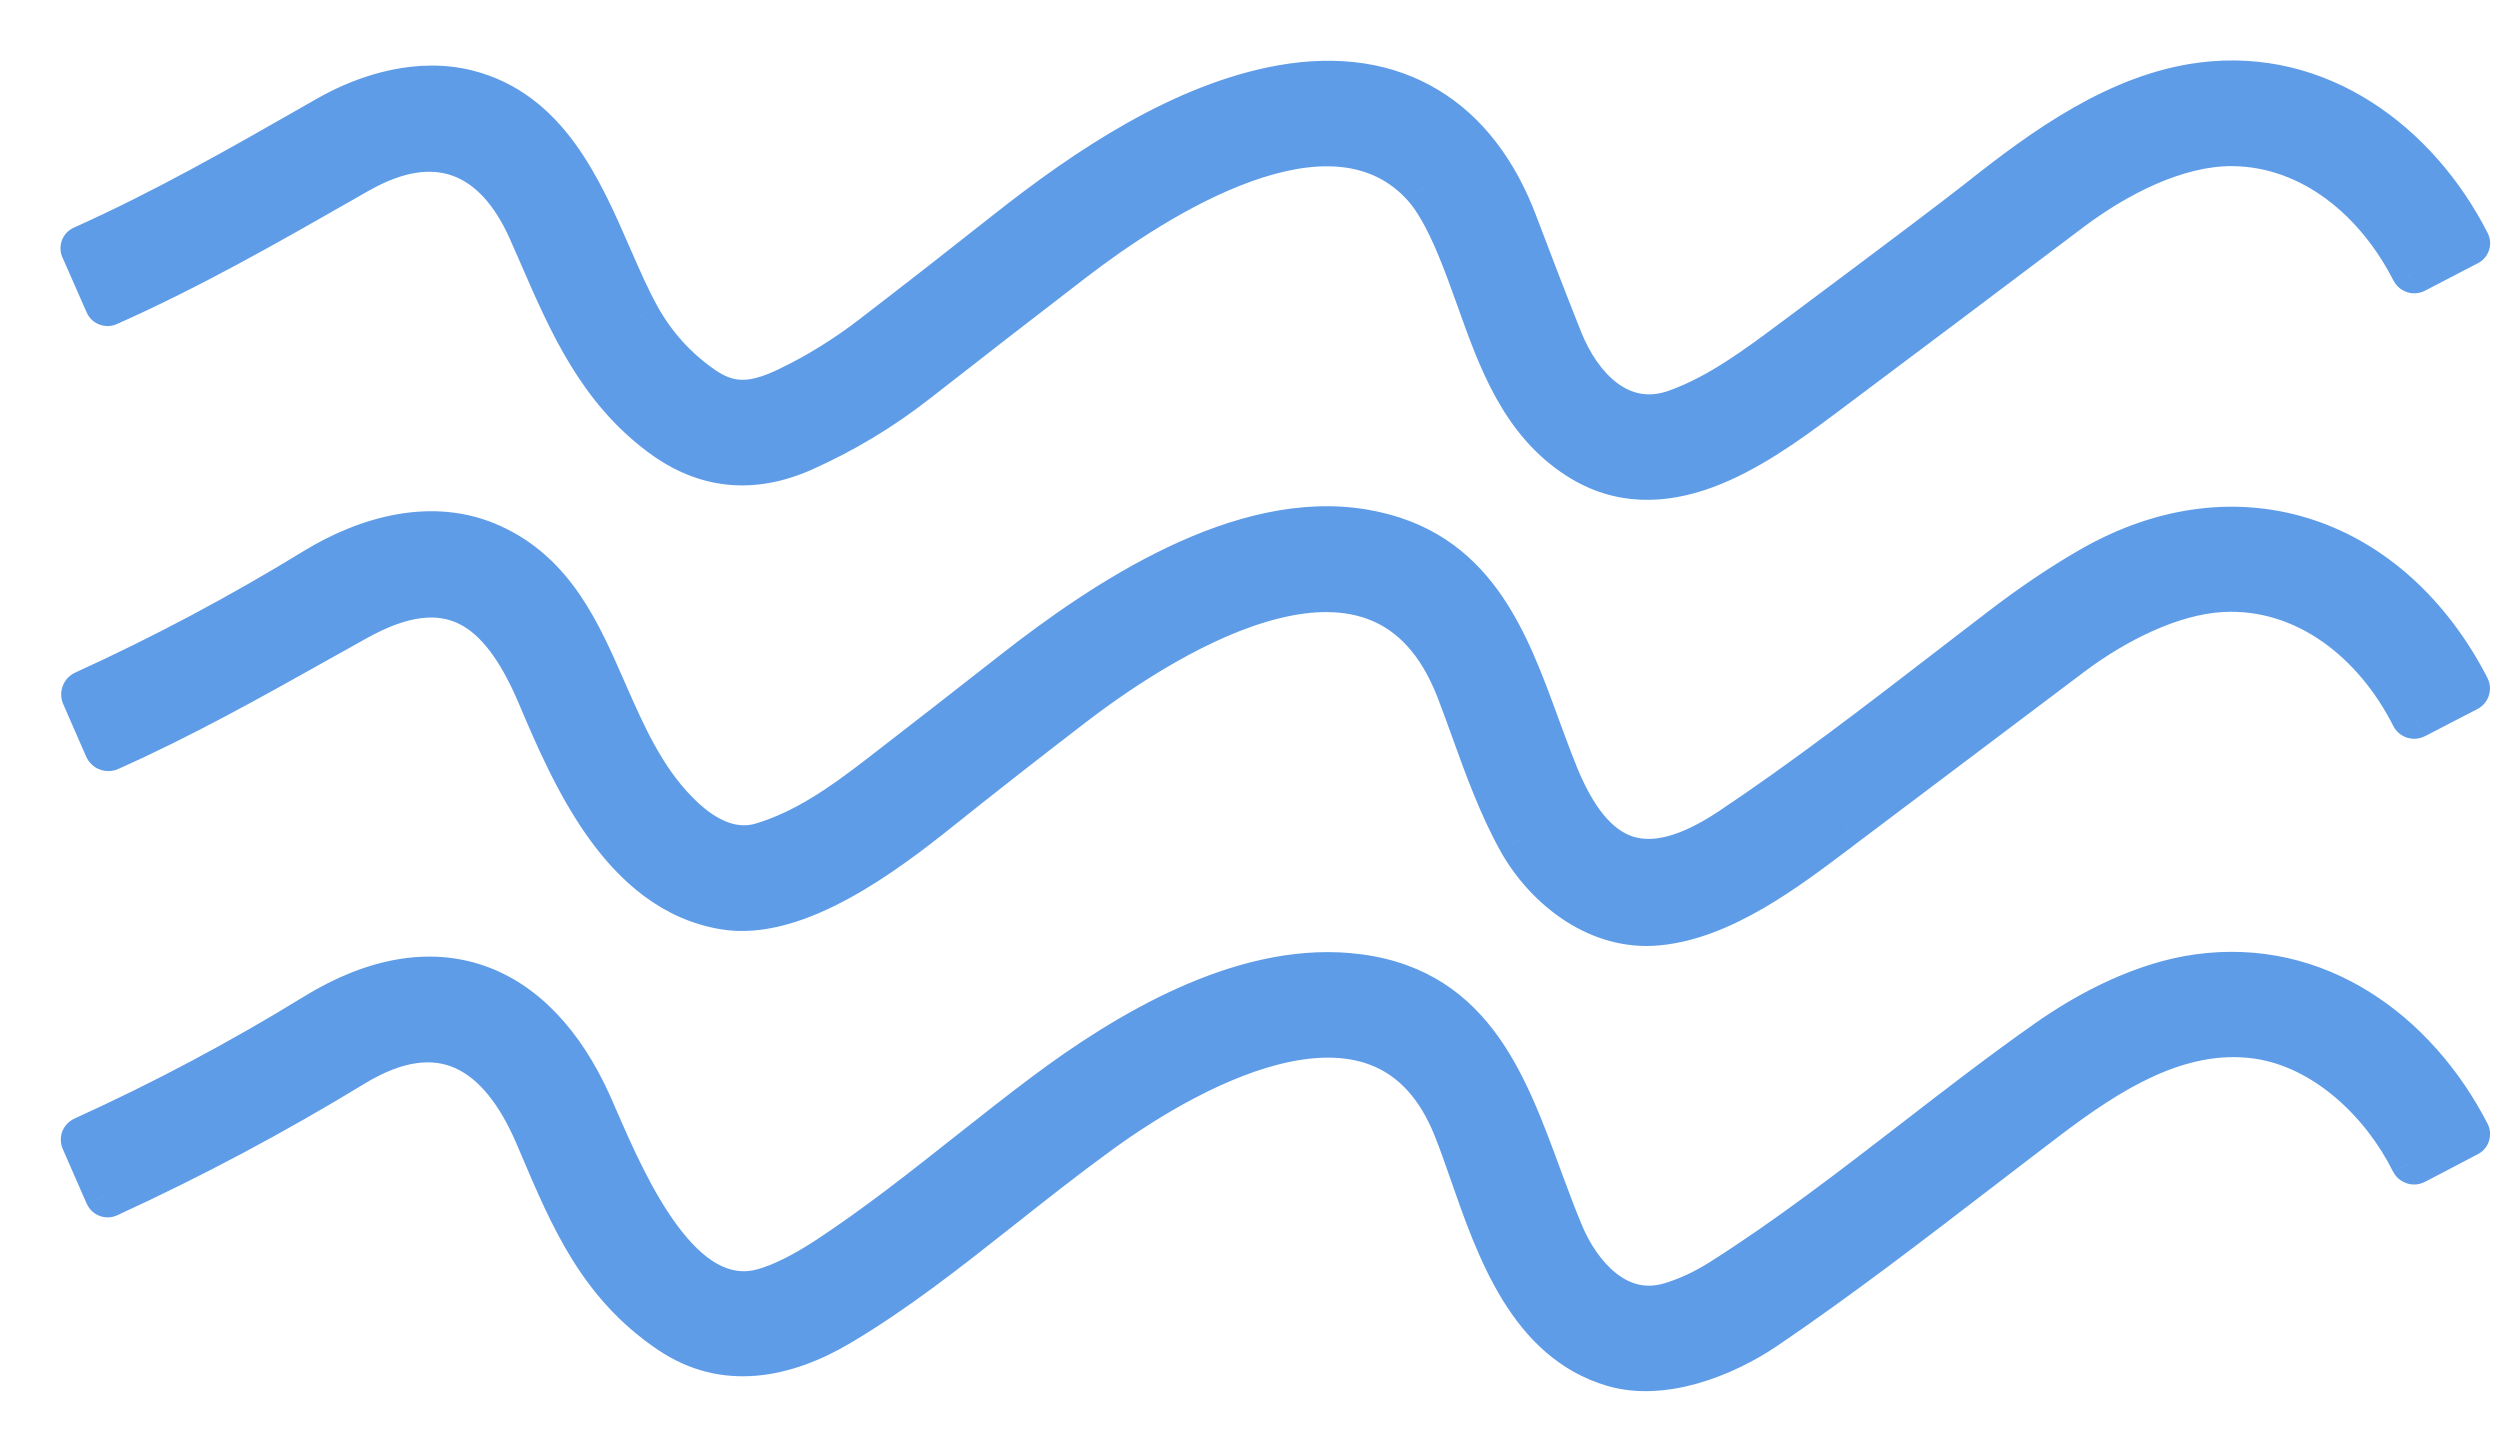 <svg width="31" height="18" viewBox="0 0 31 18" fill="none" xmlns="http://www.w3.org/2000/svg">
<path fill-rule="evenodd" clip-rule="evenodd" d="M6.55 2.86C6.125 1.906 5.398 1.608 4.455 2.144L4.258 2.257C3.301 2.803 2.356 3.342 1.346 3.79C1.343 3.792 1.338 3.793 1.334 3.793C1.33 3.793 1.326 3.793 1.322 3.791C1.318 3.79 1.314 3.787 1.311 3.785C1.308 3.782 1.306 3.778 1.304 3.774L1.003 3.09C1.001 3.087 1 3.083 1 3.079C1 3.075 1.001 3.071 1.002 3.067C1.003 3.064 1.005 3.06 1.008 3.058C1.011 3.055 1.014 3.052 1.018 3.051C2.032 2.596 2.98 2.054 3.943 1.504L3.943 1.504L4.053 1.441C4.578 1.142 5.216 0.969 5.801 1.117C6.796 1.371 7.215 2.331 7.586 3.182C7.702 3.449 7.814 3.704 7.937 3.925C8.135 4.279 8.401 4.571 8.735 4.799C9.08 5.036 9.379 4.987 9.76 4.806C10.124 4.632 10.481 4.411 10.832 4.141C11.383 3.716 11.932 3.288 12.478 2.856C13.471 2.071 14.663 1.275 15.894 1.057C17.313 0.805 18.326 1.46 18.819 2.772C18.999 3.254 19.185 3.734 19.376 4.213C19.606 4.79 20.101 5.327 20.787 5.077C21.313 4.886 21.781 4.537 22.228 4.203L22.324 4.131C23.509 3.249 24.246 2.693 24.535 2.464C25.353 1.815 26.266 1.16 27.294 1.025C28.755 0.834 29.993 1.757 30.625 3.005C30.628 3.011 30.629 3.018 30.626 3.025C30.624 3.032 30.62 3.037 30.613 3.04L29.956 3.383C29.951 3.385 29.946 3.387 29.941 3.387C29.936 3.387 29.93 3.387 29.925 3.385C29.92 3.384 29.916 3.381 29.912 3.378C29.907 3.374 29.904 3.37 29.902 3.365C29.467 2.514 28.678 1.821 27.688 1.81C26.991 1.803 26.244 2.195 25.686 2.616C24.654 3.394 23.622 4.17 22.588 4.944C21.74 5.578 20.607 6.366 19.557 5.688C18.854 5.234 18.581 4.472 18.308 3.71L18.308 3.71C18.229 3.488 18.15 3.267 18.06 3.052C17.92 2.719 17.782 2.476 17.647 2.324C16.508 1.048 14.324 2.468 13.321 3.239C12.668 3.74 12.017 4.245 11.368 4.752C10.936 5.09 10.469 5.37 9.968 5.594C9.33 5.878 8.737 5.817 8.189 5.409C7.41 4.831 7.054 4.014 6.686 3.169C6.641 3.067 6.596 2.964 6.55 2.86ZM8.404 10.058C8.687 10.346 9.051 10.571 9.445 10.451C9.962 10.293 10.397 9.997 10.9 9.609C11.453 9.182 12.005 8.753 12.555 8.321C13.702 7.422 15.393 6.303 16.918 6.566C18.288 6.802 18.691 7.903 19.096 9.008L19.096 9.009C19.166 9.2 19.235 9.391 19.311 9.577C19.768 10.718 20.415 10.96 21.459 10.263C22.386 9.643 23.275 8.958 24.161 8.276L24.161 8.276L24.161 8.276C24.375 8.111 24.588 7.946 24.802 7.783C25.189 7.487 25.559 7.238 25.912 7.034C27.767 5.967 29.67 6.671 30.621 8.519C30.624 8.524 30.625 8.529 30.625 8.534C30.626 8.538 30.625 8.543 30.624 8.548C30.622 8.553 30.62 8.557 30.616 8.561C30.613 8.565 30.609 8.568 30.605 8.57L29.954 8.906C29.949 8.909 29.944 8.91 29.939 8.911C29.933 8.911 29.928 8.91 29.923 8.909C29.918 8.907 29.913 8.905 29.91 8.901C29.905 8.898 29.902 8.894 29.9 8.889C29.445 7.989 28.595 7.282 27.551 7.34C26.913 7.375 26.218 7.738 25.698 8.129C24.756 8.837 23.814 9.546 22.873 10.256L22.794 10.315C22.143 10.807 21.366 11.394 20.56 11.473C19.83 11.545 19.17 11.05 18.823 10.429C18.585 10.004 18.408 9.512 18.244 9.057L18.244 9.057C18.179 8.878 18.116 8.704 18.053 8.542C17.14 6.22 14.547 7.813 13.322 8.751C12.765 9.177 12.212 9.61 11.663 10.049C10.996 10.581 9.887 11.428 8.978 11.276C7.707 11.065 7.089 9.629 6.661 8.62C6.205 7.546 5.583 7.05 4.427 7.694C4.279 7.777 4.131 7.86 3.983 7.943L3.983 7.943L3.983 7.943C3.121 8.426 2.265 8.906 1.364 9.307C1.358 9.31 1.351 9.311 1.344 9.311C1.338 9.311 1.331 9.31 1.325 9.308C1.319 9.305 1.313 9.302 1.308 9.297C1.303 9.292 1.3 9.287 1.297 9.281L1.013 8.63C1.008 8.619 1.007 8.606 1.012 8.594C1.016 8.582 1.025 8.573 1.037 8.568C2.016 8.121 2.969 7.614 3.897 7.047C4.55 6.648 5.372 6.415 6.106 6.751C6.881 7.105 7.196 7.824 7.519 8.563C7.752 9.093 7.989 9.634 8.404 10.058ZM4.387 13.226C5.471 12.566 6.191 13.046 6.635 14.084C6.652 14.124 6.668 14.163 6.685 14.201C7.079 15.127 7.424 15.937 8.294 16.528C8.982 16.995 9.736 16.842 10.417 16.439C11.118 16.023 11.743 15.53 12.41 15.003C12.799 14.695 13.203 14.376 13.645 14.054C14.81 13.206 17.187 11.895 18.024 13.997C18.093 14.167 18.158 14.356 18.227 14.553C18.557 15.499 18.955 16.638 20 16.945C20.61 17.124 21.371 16.84 21.905 16.477C22.802 15.868 23.669 15.202 24.533 14.539C24.824 14.315 25.114 14.092 25.405 13.872C26.136 13.319 27.014 12.743 27.984 12.878C28.824 12.995 29.534 13.684 29.897 14.415C29.9 14.42 29.903 14.425 29.907 14.428C29.912 14.432 29.916 14.434 29.922 14.436C29.927 14.438 29.933 14.438 29.938 14.438C29.944 14.437 29.949 14.436 29.954 14.433L30.611 14.089C30.618 14.086 30.623 14.079 30.626 14.072C30.628 14.064 30.627 14.056 30.624 14.049C29.967 12.771 28.727 11.877 27.25 12.083C26.597 12.174 25.933 12.504 25.383 12.891C24.819 13.287 24.274 13.708 23.728 14.129C22.947 14.732 22.166 15.335 21.333 15.863C21.128 15.992 20.92 16.089 20.71 16.152C20.069 16.345 19.602 15.81 19.382 15.282C19.287 15.052 19.2 14.816 19.113 14.581C18.67 13.378 18.236 12.199 16.72 12.067C15.378 11.95 13.976 12.781 12.939 13.558C12.624 13.794 12.315 14.038 12.006 14.283C11.437 14.733 10.867 15.183 10.262 15.582C9.954 15.784 9.686 15.917 9.457 15.981C8.458 16.261 7.785 14.716 7.425 13.891C7.392 13.815 7.362 13.745 7.334 13.683C6.647 12.158 5.394 11.652 3.896 12.572C2.973 13.14 2.016 13.649 1.025 14.099C1.016 14.103 1.01 14.11 1.006 14.119C1.003 14.128 1.003 14.138 1.007 14.147L1.304 14.825C1.306 14.829 1.309 14.833 1.312 14.836C1.315 14.839 1.319 14.842 1.323 14.843C1.328 14.845 1.332 14.845 1.336 14.845C1.341 14.845 1.345 14.844 1.349 14.842C2.393 14.363 3.406 13.824 4.387 13.226Z" fill="#5E9CE7"/>
<path d="M4.455 2.144L4.332 1.927L4.332 1.927L4.455 2.144ZM6.55 2.86L6.778 2.759L6.778 2.759L6.55 2.86ZM4.258 2.257L4.134 2.04L4.134 2.04L4.258 2.257ZM1.346 3.79L1.245 3.562L1.242 3.563L1.346 3.79ZM1.334 3.793L1.343 4.043L1.343 4.043L1.334 3.793ZM1.322 3.791L1.41 3.557L1.41 3.557L1.322 3.791ZM1.311 3.785L1.14 3.967L1.14 3.967L1.311 3.785ZM1.304 3.774L1.075 3.875L1.076 3.877L1.304 3.774ZM1.003 3.09L1.231 2.99L1.231 2.989L1.003 3.09ZM1 3.079L0.75 3.086L0.75 3.086L1 3.079ZM1.002 3.067L1.236 3.156L1.236 3.156L1.002 3.067ZM1.008 3.058L1.189 3.23L1.189 3.23L1.008 3.058ZM1.018 3.051L1.117 3.28L1.12 3.279L1.018 3.051ZM3.943 1.504L4.067 1.721L4.069 1.72L3.943 1.504ZM3.943 1.504L3.819 1.287L3.817 1.288L3.943 1.504ZM4.053 1.441L3.929 1.224L3.929 1.224L4.053 1.441ZM5.801 1.117L5.862 0.875L5.862 0.875L5.801 1.117ZM7.586 3.182L7.815 3.082L7.586 3.182ZM7.937 3.925L8.155 3.803L8.155 3.802L7.937 3.925ZM8.735 4.799L8.593 5.005L8.593 5.005L8.735 4.799ZM9.76 4.806L9.867 5.032L9.867 5.031L9.76 4.806ZM10.832 4.141L10.679 3.942L10.679 3.943L10.832 4.141ZM12.478 2.856L12.633 3.052L12.633 3.052L12.478 2.856ZM15.894 1.057L15.85 0.81L15.85 0.81L15.894 1.057ZM18.819 2.772L19.052 2.684L19.052 2.684L18.819 2.772ZM19.376 4.213L19.608 4.12L19.608 4.12L19.376 4.213ZM20.787 5.077L20.702 4.842L20.702 4.842L20.787 5.077ZM22.228 4.203L22.078 4.003L22.078 4.003L22.228 4.203ZM22.324 4.131L22.175 3.931L22.175 3.931L22.324 4.131ZM24.535 2.464L24.69 2.66L24.69 2.66L24.535 2.464ZM27.294 1.025L27.262 0.777L27.262 0.777L27.294 1.025ZM30.625 3.005L30.848 2.892L30.848 2.892L30.625 3.005ZM30.626 3.025L30.389 2.948L30.389 2.948L30.626 3.025ZM30.613 3.04L30.499 2.818L30.498 2.819L30.613 3.04ZM29.956 3.383L30.07 3.605L30.071 3.604L29.956 3.383ZM29.941 3.387L29.961 3.636L29.961 3.636L29.941 3.387ZM29.925 3.385L29.848 3.623L29.848 3.623L29.925 3.385ZM29.912 3.378L29.749 3.567L29.749 3.568L29.912 3.378ZM29.902 3.365L30.125 3.252L30.125 3.251L29.902 3.365ZM27.688 1.81L27.691 1.56L27.691 1.56L27.688 1.81ZM25.686 2.616L25.535 2.417L25.535 2.417L25.686 2.616ZM22.588 4.944L22.737 5.144L22.738 5.144L22.588 4.944ZM19.557 5.688L19.692 5.478L19.692 5.478L19.557 5.688ZM18.308 3.71L18.07 3.786L18.073 3.794L18.308 3.71ZM18.308 3.71L18.547 3.634L18.544 3.626L18.308 3.71ZM18.06 3.052L18.291 2.956L18.291 2.956L18.06 3.052ZM17.647 2.324L17.834 2.158L17.833 2.157L17.647 2.324ZM13.321 3.239L13.473 3.437L13.473 3.437L13.321 3.239ZM11.368 4.752L11.522 4.949L11.522 4.949L11.368 4.752ZM9.968 5.594L10.07 5.822L10.07 5.822L9.968 5.594ZM8.189 5.409L8.04 5.61L8.04 5.61L8.189 5.409ZM6.686 3.169L6.915 3.07V3.07L6.686 3.169ZM9.445 10.451L9.372 10.212L9.372 10.212L9.445 10.451ZM8.404 10.058L8.226 10.233L8.226 10.233L8.404 10.058ZM10.9 9.609L11.053 9.807L11.053 9.807L10.9 9.609ZM12.555 8.321L12.709 8.518L12.555 8.321ZM16.918 6.566L16.875 6.813L16.875 6.813L16.918 6.566ZM19.096 9.008L18.861 9.094L18.861 9.095L19.096 9.008ZM19.096 9.009L19.33 8.923L19.33 8.922L19.096 9.009ZM19.311 9.577L19.078 9.671L19.078 9.671L19.311 9.577ZM21.459 10.263L21.597 10.47L21.597 10.47L21.459 10.263ZM24.161 8.276L24.011 8.076L24.008 8.078L24.161 8.276ZM24.161 8.276L24.311 8.476L24.314 8.474L24.161 8.276ZM24.161 8.276L24.008 8.078L24.008 8.078L24.161 8.276ZM24.802 7.783L24.954 7.981L24.954 7.981L24.802 7.783ZM25.912 7.034L25.788 6.818L25.788 6.818L25.912 7.034ZM30.621 8.519L30.844 8.406L30.844 8.405L30.621 8.519ZM30.625 8.534L30.875 8.514V8.514L30.625 8.534ZM30.624 8.548L30.386 8.471L30.386 8.471L30.624 8.548ZM30.616 8.561L30.806 8.724L30.806 8.724L30.616 8.561ZM30.605 8.57L30.494 8.346L30.49 8.348L30.605 8.57ZM29.954 8.906L30.068 9.129L30.069 9.129L29.954 8.906ZM29.939 8.911L29.919 8.662L29.919 8.662L29.939 8.911ZM29.91 8.901L30.072 8.711L30.072 8.711L29.91 8.901ZM29.9 8.889L29.677 9.002L29.677 9.002L29.9 8.889ZM27.551 7.34L27.537 7.09L27.537 7.09L27.551 7.34ZM25.698 8.129L25.547 7.929L25.547 7.929L25.698 8.129ZM22.873 10.256L22.723 10.056L22.722 10.056L22.873 10.256ZM22.794 10.315L22.643 10.116L22.643 10.116L22.794 10.315ZM20.56 11.473L20.585 11.722L20.585 11.722L20.56 11.473ZM18.823 10.429L18.604 10.55L18.604 10.551L18.823 10.429ZM18.244 9.057L18.479 8.972L18.476 8.964L18.244 9.057ZM18.244 9.057L18.008 9.142L18.011 9.15L18.244 9.057ZM18.053 8.542L18.285 8.451L18.285 8.451L18.053 8.542ZM13.322 8.751L13.17 8.552L13.17 8.552L13.322 8.751ZM11.663 10.049L11.507 9.853L11.507 9.853L11.663 10.049ZM8.978 11.276L8.937 11.523L8.937 11.523L8.978 11.276ZM6.661 8.62L6.891 8.522L6.891 8.522L6.661 8.62ZM4.427 7.694L4.549 7.913L4.549 7.913L4.427 7.694ZM3.983 7.943L4.104 8.162L4.105 8.161L3.983 7.943ZM3.983 7.943L4.102 8.163L4.104 8.162L3.983 7.943ZM3.983 7.943L3.863 7.724L3.86 7.725L3.983 7.943ZM1.364 9.307L1.463 9.537L1.466 9.535L1.364 9.307ZM1.344 9.311L1.34 9.061L1.34 9.061L1.344 9.311ZM1.325 9.308L1.233 9.54L1.233 9.54L1.325 9.308ZM1.297 9.281L1.527 9.183L1.526 9.18L1.297 9.281ZM1.013 8.63L0.783 8.729L0.784 8.731L1.013 8.63ZM1.037 8.568L0.933 8.34L0.933 8.34L1.037 8.568ZM3.897 7.047L3.766 6.833L3.766 6.833L3.897 7.047ZM6.106 6.751L6.21 6.524L6.21 6.524L6.106 6.751ZM7.519 8.563L7.748 8.462L7.519 8.563ZM6.635 14.084L6.865 13.986L6.865 13.986L6.635 14.084ZM4.387 13.226L4.257 13.012L4.257 13.012L4.387 13.226ZM6.685 14.201L6.455 14.3L6.455 14.3L6.685 14.201ZM8.294 16.528L8.154 16.735L8.154 16.735L8.294 16.528ZM10.417 16.439L10.29 16.223L10.29 16.223L10.417 16.439ZM12.41 15.003L12.565 15.199L12.41 15.003ZM13.645 14.054L13.498 13.852L13.498 13.852L13.645 14.054ZM18.024 13.997L17.792 14.089L17.792 14.089L18.024 13.997ZM18.227 14.553L18.463 14.47L18.227 14.553ZM20 16.945L20.071 16.705L20.071 16.705L20 16.945ZM21.905 16.477L22.045 16.684L22.045 16.684L21.905 16.477ZM24.533 14.539L24.685 14.737L24.533 14.539ZM25.405 13.872L25.254 13.672L25.254 13.672L25.405 13.872ZM27.984 12.878L27.949 13.126L27.949 13.126L27.984 12.878ZM29.897 14.415L29.673 14.527L29.674 14.528L29.897 14.415ZM29.907 14.428L29.745 14.618L29.745 14.618L29.907 14.428ZM29.938 14.438L29.96 14.687L29.96 14.687L29.938 14.438ZM29.954 14.433L29.838 14.212L29.837 14.212L29.954 14.433ZM30.611 14.089L30.495 13.868L30.495 13.868L30.611 14.089ZM30.626 14.072L30.864 14.147L30.864 14.147L30.626 14.072ZM30.624 14.049L30.401 14.163L30.401 14.163L30.624 14.049ZM27.25 12.083L27.215 11.835L27.215 11.835L27.25 12.083ZM25.383 12.891L25.526 13.095L25.526 13.095L25.383 12.891ZM23.728 14.129L23.576 13.931L23.728 14.129ZM21.333 15.863L21.467 16.074L21.467 16.074L21.333 15.863ZM20.71 16.152L20.782 16.392L20.782 16.392L20.71 16.152ZM19.382 15.282L19.613 15.186L19.613 15.186L19.382 15.282ZM19.113 14.581L18.878 14.667L19.113 14.581ZM16.72 12.067L16.741 11.818L16.741 11.818L16.72 12.067ZM12.939 13.558L12.789 13.358L12.789 13.358L12.939 13.558ZM12.006 14.283L11.851 14.086L12.006 14.283ZM10.262 15.582L10.399 15.791L10.399 15.791L10.262 15.582ZM9.457 15.981L9.39 15.74L9.39 15.74L9.457 15.981ZM7.425 13.891L7.196 13.991L7.196 13.991L7.425 13.891ZM7.334 13.683L7.562 13.581L7.562 13.581L7.334 13.683ZM3.896 12.572L4.027 12.786L4.027 12.786L3.896 12.572ZM1.025 14.099L0.922 13.871L0.92 13.872L1.025 14.099ZM1.006 14.119L1.24 14.207H1.24L1.006 14.119ZM1.007 14.147L1.236 14.046L1.235 14.045L1.007 14.147ZM1.304 14.825L1.075 14.926L1.077 14.928L1.304 14.825ZM1.312 14.836L1.141 15.018L1.141 15.018L1.312 14.836ZM1.323 14.843L1.235 15.077L1.235 15.077L1.323 14.843ZM1.336 14.845L1.344 15.095L1.344 15.095L1.336 14.845ZM1.349 14.842L1.452 15.07L1.454 15.069L1.349 14.842ZM4.579 2.362C5.011 2.116 5.351 2.085 5.612 2.179C5.878 2.274 6.125 2.52 6.322 2.962L6.778 2.759C6.55 2.246 6.221 1.866 5.782 1.708C5.338 1.549 4.843 1.636 4.332 1.927L4.579 2.362ZM4.382 2.474L4.579 2.361L4.332 1.927L4.134 2.04L4.382 2.474ZM1.448 4.019C2.471 3.565 3.427 3.019 4.382 2.474L4.134 2.04C3.176 2.587 2.241 3.12 1.245 3.562L1.448 4.019ZM1.343 4.043C1.38 4.042 1.417 4.033 1.45 4.018L1.242 3.563C1.269 3.551 1.297 3.544 1.326 3.543L1.343 4.043ZM1.234 4.025C1.269 4.038 1.306 4.044 1.343 4.043L1.326 3.543C1.354 3.542 1.383 3.547 1.41 3.557L1.234 4.025ZM1.14 3.967C1.167 3.992 1.199 4.012 1.234 4.025L1.41 3.557C1.437 3.567 1.462 3.583 1.482 3.602L1.14 3.967ZM1.076 3.877C1.091 3.911 1.113 3.941 1.14 3.967L1.482 3.602C1.503 3.622 1.52 3.646 1.532 3.672L1.076 3.877ZM0.774 3.191L1.075 3.875L1.533 3.674L1.231 2.99L0.774 3.191ZM0.75 3.086C0.751 3.123 0.759 3.159 0.774 3.192L1.231 2.989C1.243 3.015 1.249 3.043 1.25 3.072L0.75 3.086ZM0.768 2.979C0.755 3.013 0.749 3.05 0.75 3.086L1.25 3.072C1.251 3.1 1.246 3.129 1.236 3.156L0.768 2.979ZM0.827 2.885C0.801 2.912 0.781 2.944 0.768 2.979L1.236 3.156C1.225 3.183 1.21 3.208 1.189 3.23L0.827 2.885ZM0.918 2.822C0.884 2.837 0.853 2.858 0.827 2.885L1.189 3.23C1.169 3.251 1.144 3.268 1.117 3.28L0.918 2.822ZM3.819 1.287C2.855 1.838 1.917 2.374 0.915 2.823L1.12 3.279C2.147 2.818 3.106 2.271 4.067 1.721L3.819 1.287ZM3.817 1.288L3.817 1.288L4.069 1.72L4.069 1.72L3.817 1.288ZM3.929 1.224L3.819 1.287L4.067 1.721L4.177 1.658L3.929 1.224ZM5.862 0.875C5.193 0.705 4.486 0.906 3.929 1.224L4.177 1.658C4.669 1.377 5.24 1.233 5.739 1.36L5.862 0.875ZM7.815 3.082C7.632 2.662 7.424 2.183 7.13 1.779C6.831 1.368 6.432 1.02 5.862 0.875L5.739 1.36C6.165 1.468 6.473 1.727 6.726 2.073C6.982 2.425 7.169 2.852 7.357 3.282L7.815 3.082ZM8.155 3.802C8.039 3.595 7.933 3.352 7.815 3.082L7.357 3.282C7.472 3.546 7.589 3.814 7.719 4.047L8.155 3.802ZM8.876 4.593C8.574 4.386 8.335 4.124 8.155 3.803L7.719 4.047C7.936 4.435 8.228 4.755 8.593 5.005L8.876 4.593ZM9.653 4.58C9.473 4.665 9.34 4.706 9.226 4.709C9.12 4.713 9.011 4.685 8.876 4.593L8.593 5.005C8.804 5.15 9.017 5.216 9.242 5.209C9.458 5.202 9.665 5.127 9.867 5.032L9.653 4.58ZM10.679 3.943C10.341 4.203 9.999 4.415 9.652 4.58L9.867 5.031C10.249 4.85 10.621 4.619 10.984 4.339L10.679 3.943ZM12.323 2.66C11.778 3.091 11.23 3.519 10.679 3.942L10.984 4.339C11.537 3.914 12.086 3.485 12.633 3.052L12.323 2.66ZM15.85 0.81C14.553 1.041 13.319 1.873 12.323 2.66L12.633 3.052C13.622 2.27 14.772 1.51 15.937 1.303L15.85 0.81ZM19.052 2.684C18.791 1.988 18.384 1.445 17.832 1.114C17.28 0.781 16.608 0.676 15.85 0.81L15.937 1.303C16.599 1.186 17.143 1.282 17.575 1.542C18.008 1.803 18.353 2.243 18.584 2.86L19.052 2.684ZM19.608 4.12C19.418 3.643 19.233 3.165 19.052 2.684L18.584 2.86C18.766 3.343 18.953 3.825 19.144 4.306L19.608 4.12ZM20.702 4.842C20.445 4.936 20.236 4.884 20.059 4.754C19.87 4.615 19.713 4.382 19.608 4.12L19.144 4.306C19.27 4.621 19.475 4.945 19.763 5.157C20.062 5.376 20.444 5.468 20.873 5.312L20.702 4.842ZM22.078 4.003C21.625 4.341 21.187 4.666 20.702 4.842L20.873 5.312C21.439 5.107 21.936 4.733 22.378 4.403L22.078 4.003ZM22.175 3.931L22.078 4.003L22.378 4.403L22.474 4.332L22.175 3.931ZM24.38 2.268C24.094 2.494 23.36 3.047 22.175 3.931L22.474 4.332C23.657 3.45 24.397 2.892 24.69 2.66L24.38 2.268ZM27.262 0.777C26.157 0.922 25.195 1.622 24.38 2.268L24.69 2.66C25.512 2.009 26.375 1.398 27.327 1.273L27.262 0.777ZM30.848 2.892C30.183 1.58 28.858 0.568 27.262 0.777L27.327 1.273C28.651 1.1 29.802 1.933 30.402 3.118L30.848 2.892ZM30.864 3.102C30.887 3.033 30.881 2.957 30.848 2.892L30.402 3.118C30.375 3.065 30.37 3.004 30.389 2.948L30.864 3.102ZM30.728 3.263C30.793 3.229 30.842 3.171 30.864 3.102L30.389 2.948C30.407 2.892 30.446 2.845 30.499 2.818L30.728 3.263ZM30.071 3.604L30.729 3.262L30.498 2.819L29.84 3.161L30.071 3.604ZM29.961 3.636C29.999 3.633 30.036 3.622 30.07 3.605L29.841 3.16C29.866 3.148 29.893 3.14 29.921 3.138L29.961 3.636ZM29.848 3.623C29.884 3.635 29.923 3.639 29.961 3.636L29.921 3.138C29.948 3.136 29.976 3.139 30.002 3.147L29.848 3.623ZM29.749 3.568C29.778 3.592 29.812 3.611 29.848 3.623L30.002 3.147C30.029 3.156 30.053 3.17 30.074 3.188L29.749 3.568ZM29.679 3.478C29.696 3.512 29.72 3.543 29.749 3.567L30.074 3.188C30.095 3.206 30.112 3.228 30.125 3.252L29.679 3.478ZM27.685 2.06C28.551 2.07 29.27 2.678 29.679 3.479L30.125 3.251C29.664 2.35 28.805 1.573 27.691 1.56L27.685 2.06ZM25.836 2.816C26.381 2.406 27.072 2.054 27.685 2.06L27.691 1.56C26.911 1.552 26.108 1.985 25.535 2.417L25.836 2.816ZM22.738 5.144C23.772 4.37 24.805 3.593 25.836 2.816L25.535 2.417C24.504 3.194 23.472 3.97 22.438 4.744L22.738 5.144ZM19.421 5.898C20.032 6.292 20.666 6.252 21.235 6.043C21.794 5.837 22.316 5.46 22.737 5.144L22.438 4.744C22.012 5.062 21.544 5.396 21.062 5.573C20.59 5.747 20.132 5.762 19.692 5.478L19.421 5.898ZM18.073 3.794C18.34 4.541 18.635 5.391 19.421 5.898L19.692 5.478C19.072 5.077 18.822 4.403 18.544 3.626L18.073 3.794ZM18.07 3.786L18.07 3.786L18.547 3.634L18.547 3.634L18.07 3.786ZM17.829 3.149C17.916 3.356 17.993 3.571 18.073 3.794L18.544 3.626C18.465 3.405 18.384 3.177 18.291 2.956L17.829 3.149ZM17.46 2.49C17.568 2.611 17.693 2.824 17.829 3.149L18.291 2.956C18.147 2.613 17.996 2.34 17.834 2.158L17.46 2.49ZM13.473 3.437C13.969 3.056 14.741 2.528 15.517 2.249C16.302 1.968 16.996 1.97 17.46 2.49L17.833 2.157C17.159 1.402 16.191 1.476 15.349 1.779C14.498 2.084 13.676 2.651 13.169 3.041L13.473 3.437ZM11.522 4.949C12.17 4.442 12.821 3.938 13.473 3.437L13.169 3.041C12.515 3.542 11.864 4.047 11.214 4.555L11.522 4.949ZM10.07 5.822C10.589 5.59 11.073 5.299 11.522 4.949L11.214 4.555C10.798 4.88 10.349 5.15 9.867 5.365L10.07 5.822ZM8.04 5.61C8.662 6.073 9.352 6.142 10.07 5.822L9.867 5.365C9.308 5.614 8.811 5.561 8.338 5.209L8.04 5.61ZM6.457 3.269C6.821 4.106 7.199 4.986 8.04 5.61L8.338 5.209C7.62 4.676 7.287 3.923 6.915 3.07L6.457 3.269ZM6.322 2.962C6.367 3.064 6.412 3.166 6.457 3.269L6.915 3.07C6.87 2.967 6.825 2.863 6.778 2.759L6.322 2.962ZM9.372 10.212C9.12 10.289 8.851 10.157 8.583 9.883L8.226 10.233C8.523 10.536 8.982 10.854 9.518 10.69L9.372 10.212ZM10.747 9.411C10.248 9.797 9.843 10.068 9.372 10.212L9.518 10.69C10.081 10.518 10.546 10.198 11.053 9.807L10.747 9.411ZM12.401 8.124C11.851 8.555 11.3 8.984 10.747 9.411L11.053 9.807C11.607 9.379 12.159 8.95 12.709 8.518L12.401 8.124ZM16.96 6.32C16.125 6.176 15.266 6.412 14.487 6.782C13.706 7.153 12.98 7.67 12.401 8.124L12.709 8.518C13.277 8.073 13.97 7.581 14.702 7.234C15.436 6.885 16.185 6.694 16.875 6.813L16.96 6.32ZM19.33 8.923C18.934 7.84 18.491 6.584 16.96 6.32L16.875 6.813C18.085 7.021 18.448 7.966 18.861 9.094L19.33 8.923ZM19.33 8.922L19.33 8.922L18.861 9.095L18.861 9.095L19.33 8.922ZM19.543 9.484C19.469 9.302 19.401 9.114 19.33 8.923L18.861 9.095C18.93 9.285 19.002 9.48 19.078 9.671L19.543 9.484ZM21.32 10.055C20.817 10.39 20.481 10.45 20.244 10.372C20.003 10.292 19.764 10.036 19.542 9.484L19.078 9.671C19.315 10.259 19.628 10.694 20.086 10.846C20.547 10.999 21.056 10.832 21.597 10.47L21.32 10.055ZM24.008 8.078C23.121 8.761 22.239 9.44 21.32 10.055L21.597 10.47C22.533 9.845 23.429 9.155 24.313 8.474L24.008 8.078ZM24.011 8.076L24.011 8.076L24.311 8.476L24.311 8.476L24.011 8.076ZM24.008 8.078L24.008 8.078L24.314 8.474L24.314 8.473L24.008 8.078ZM24.651 7.584C24.436 7.748 24.222 7.913 24.008 8.078L24.313 8.474C24.527 8.309 24.741 8.145 24.954 7.981L24.651 7.584ZM25.788 6.818C25.423 7.028 25.044 7.283 24.651 7.584L24.954 7.981C25.334 7.691 25.694 7.448 26.037 7.251L25.788 6.818ZM30.844 8.405C30.343 7.432 29.582 6.743 28.684 6.446C27.783 6.148 26.77 6.252 25.788 6.818L26.037 7.251C26.909 6.749 27.775 6.671 28.527 6.92C29.282 7.17 29.948 7.758 30.399 8.634L30.844 8.405ZM30.875 8.514C30.872 8.476 30.861 8.439 30.844 8.406L30.398 8.632C30.386 8.608 30.378 8.581 30.376 8.553L30.875 8.514ZM30.861 8.625C30.873 8.589 30.878 8.551 30.875 8.514L30.376 8.553C30.374 8.526 30.377 8.498 30.386 8.471L30.861 8.625ZM30.806 8.724C30.831 8.695 30.85 8.661 30.862 8.625L30.386 8.471C30.395 8.445 30.408 8.42 30.427 8.398L30.806 8.724ZM30.716 8.794C30.751 8.777 30.781 8.753 30.806 8.724L30.427 8.398C30.445 8.377 30.468 8.359 30.494 8.346L30.716 8.794ZM30.069 9.129L30.72 8.792L30.49 8.348L29.839 8.684L30.069 9.129ZM29.959 9.16C29.997 9.157 30.034 9.146 30.068 9.129L29.839 8.684C29.864 8.671 29.891 8.664 29.919 8.662L29.959 9.16ZM29.846 9.147C29.883 9.158 29.921 9.163 29.959 9.16L29.919 8.662C29.946 8.659 29.974 8.662 30 8.671L29.846 9.147ZM29.747 9.091C29.776 9.116 29.81 9.135 29.846 9.147L30 8.671C30.027 8.68 30.051 8.693 30.072 8.711L29.747 9.091ZM29.677 9.002C29.694 9.036 29.718 9.066 29.747 9.091L30.072 8.711C30.093 8.729 30.11 8.751 30.123 8.776L29.677 9.002ZM27.564 7.589C28.476 7.539 29.249 8.156 29.677 9.002L30.123 8.776C29.64 7.822 28.713 7.025 27.537 7.09L27.564 7.589ZM25.848 8.328C26.352 7.95 26.999 7.621 27.565 7.589L27.537 7.09C26.827 7.129 26.084 7.526 25.547 7.929L25.848 8.328ZM23.024 10.455C23.965 9.745 24.906 9.036 25.848 8.328L25.547 7.929C24.605 8.637 23.664 9.346 22.723 10.056L23.024 10.455ZM22.945 10.515L23.024 10.455L22.722 10.056L22.643 10.116L22.945 10.515ZM20.585 11.722C21.038 11.678 21.469 11.492 21.861 11.265C22.253 11.038 22.622 10.759 22.945 10.515L22.643 10.116C22.316 10.363 21.971 10.624 21.61 10.833C21.249 11.042 20.889 11.19 20.536 11.225L20.585 11.722ZM18.604 10.551C18.982 11.226 19.723 11.807 20.585 11.722L20.536 11.225C19.937 11.283 19.358 10.875 19.041 10.307L18.604 10.551ZM18.008 9.142C18.171 9.593 18.355 10.104 18.604 10.55L19.041 10.307C18.815 9.903 18.645 9.431 18.479 8.972L18.008 9.142ZM18.011 9.15L18.011 9.15L18.476 8.964L18.476 8.964L18.011 9.15ZM17.82 8.633C17.882 8.792 17.943 8.962 18.008 9.142L18.479 8.972C18.414 8.793 18.35 8.616 18.285 8.451L17.82 8.633ZM13.474 8.949C14.081 8.484 15.002 7.879 15.864 7.667C16.293 7.561 16.681 7.559 17.005 7.694C17.321 7.825 17.611 8.103 17.82 8.634L18.285 8.451C18.038 7.821 17.662 7.426 17.197 7.232C16.739 7.042 16.232 7.061 15.745 7.181C14.776 7.419 13.787 8.079 13.17 8.552L13.474 8.949ZM11.819 10.244C12.367 9.806 12.918 9.375 13.474 8.949L13.17 8.552C12.611 8.98 12.057 9.414 11.507 9.853L11.819 10.244ZM8.937 11.523C9.476 11.613 10.043 11.405 10.531 11.138C11.026 10.868 11.485 10.511 11.819 10.244L11.507 9.853C11.174 10.119 10.745 10.452 10.291 10.7C9.831 10.951 9.388 11.091 9.019 11.03L8.937 11.523ZM6.431 8.718C6.643 9.219 6.915 9.856 7.3 10.393C7.687 10.932 8.21 11.402 8.937 11.523L9.019 11.03C8.474 10.939 8.053 10.585 7.707 10.102C7.358 9.616 7.107 9.031 6.891 8.522L6.431 8.718ZM4.549 7.913C5.089 7.612 5.441 7.61 5.695 7.737C5.968 7.873 6.208 8.194 6.431 8.718L6.891 8.522C6.658 7.973 6.358 7.508 5.918 7.289C5.457 7.06 4.921 7.133 4.305 7.476L4.549 7.913ZM4.105 8.161C4.253 8.078 4.401 7.995 4.549 7.913L4.305 7.476C4.157 7.559 4.008 7.642 3.86 7.725L4.105 8.161ZM4.104 8.162L4.104 8.162L3.861 7.724L3.861 7.725L4.104 8.162ZM4.102 8.163L4.102 8.163L3.863 7.724L3.863 7.724L4.102 8.163ZM1.466 9.535C2.379 9.129 3.245 8.643 4.105 8.161L3.86 7.725C2.997 8.209 2.151 8.683 1.262 9.079L1.466 9.535ZM1.349 9.561C1.388 9.561 1.427 9.552 1.463 9.537L1.265 9.078C1.289 9.067 1.314 9.062 1.34 9.061L1.349 9.561ZM1.233 9.54C1.27 9.555 1.309 9.562 1.349 9.561L1.34 9.061C1.366 9.061 1.392 9.066 1.417 9.075L1.233 9.54ZM1.134 9.476C1.162 9.504 1.196 9.526 1.233 9.54L1.417 9.075C1.441 9.085 1.464 9.099 1.483 9.118L1.134 9.476ZM1.067 9.378C1.082 9.415 1.105 9.448 1.134 9.476L1.483 9.118C1.502 9.137 1.517 9.159 1.527 9.183L1.067 9.378ZM0.784 8.731L1.068 9.381L1.526 9.18L1.242 8.53L0.784 8.731ZM0.778 8.505C0.751 8.578 0.752 8.658 0.783 8.729L1.242 8.532C1.263 8.58 1.264 8.634 1.245 8.683L0.778 8.505ZM0.933 8.34C0.861 8.373 0.806 8.432 0.778 8.505L1.245 8.683C1.227 8.732 1.189 8.773 1.14 8.795L0.933 8.34ZM3.766 6.833C2.847 7.396 1.903 7.898 0.933 8.34L1.14 8.795C2.129 8.344 3.091 7.833 4.027 7.26L3.766 6.833ZM6.21 6.524C5.365 6.137 4.45 6.415 3.766 6.833L4.027 7.26C4.649 6.88 5.378 6.693 6.002 6.978L6.21 6.524ZM7.748 8.462C7.431 7.739 7.084 6.924 6.21 6.524L6.002 6.978C6.677 7.287 6.96 7.909 7.29 8.663L7.748 8.462ZM8.583 9.883C8.205 9.498 7.984 9 7.748 8.462L7.29 8.663C7.52 9.186 7.773 9.771 8.226 10.233L8.583 9.883ZM6.865 13.986C6.633 13.444 6.309 12.995 5.854 12.79C5.383 12.578 4.843 12.655 4.257 13.012L4.518 13.439C5.015 13.136 5.377 13.123 5.648 13.246C5.935 13.376 6.193 13.687 6.405 14.183L6.865 13.986ZM6.915 14.104C6.898 14.065 6.882 14.026 6.865 13.986L6.405 14.183C6.422 14.222 6.438 14.261 6.455 14.3L6.915 14.104ZM8.435 16.321C7.633 15.777 7.312 15.036 6.915 14.104L6.455 14.3C6.846 15.218 7.214 16.097 8.154 16.735L8.435 16.321ZM10.29 16.223C9.65 16.603 9.009 16.71 8.435 16.321L8.154 16.735C8.956 17.279 9.823 17.081 10.545 16.654L10.29 16.223ZM12.255 14.806C11.586 15.335 10.974 15.818 10.29 16.223L10.545 16.654C11.263 16.228 11.9 15.724 12.565 15.199L12.255 14.806ZM13.498 13.852C13.052 14.177 12.644 14.499 12.255 14.806L12.565 15.199C12.955 14.891 13.355 14.574 13.792 14.256L13.498 13.852ZM18.257 13.904C18.028 13.329 17.681 12.961 17.252 12.771C16.83 12.583 16.361 12.582 15.908 12.674C15.009 12.856 14.088 13.423 13.498 13.852L13.792 14.256C14.367 13.838 15.217 13.324 16.007 13.164C16.399 13.085 16.754 13.097 17.049 13.228C17.338 13.356 17.603 13.613 17.792 14.089L18.257 13.904ZM18.463 14.47C18.395 14.275 18.327 14.081 18.257 13.904L17.792 14.089C17.858 14.254 17.922 14.437 17.991 14.635L18.463 14.47ZM20.071 16.705C19.627 16.575 19.31 16.267 19.058 15.857C18.804 15.443 18.63 14.948 18.463 14.47L17.991 14.635C18.154 15.103 18.344 15.651 18.632 16.119C18.923 16.593 19.328 17.008 19.93 17.185L20.071 16.705ZM21.765 16.27C21.516 16.439 21.217 16.588 20.913 16.674C20.608 16.76 20.316 16.777 20.071 16.705L19.93 17.185C20.295 17.292 20.688 17.257 21.049 17.155C21.412 17.052 21.759 16.878 22.045 16.684L21.765 16.27ZM24.381 14.34C23.516 15.004 22.654 15.666 21.765 16.27L22.045 16.684C22.95 16.07 23.822 15.399 24.685 14.737L24.381 14.34ZM25.254 13.672C24.962 13.894 24.671 14.117 24.381 14.34L24.685 14.737C24.976 14.514 25.266 14.291 25.556 14.071L25.254 13.672ZM28.018 12.631C26.934 12.48 25.979 13.124 25.254 13.672L25.556 14.071C26.293 13.513 27.093 13.007 27.949 13.126L28.018 12.631ZM30.121 14.304C29.735 13.528 28.968 12.763 28.018 12.631L27.949 13.126C28.68 13.228 29.332 13.841 29.673 14.527L30.121 14.304ZM30.07 14.238C30.091 14.256 30.108 14.278 30.121 14.303L29.674 14.528C29.691 14.562 29.716 14.593 29.745 14.618L30.07 14.238ZM29.998 14.198C30.024 14.206 30.049 14.22 30.07 14.238L29.745 14.618C29.775 14.643 29.809 14.662 29.846 14.674L29.998 14.198ZM29.916 14.189C29.943 14.186 29.971 14.189 29.998 14.198L29.846 14.674C29.883 14.686 29.922 14.69 29.96 14.687L29.916 14.189ZM29.837 14.212C29.861 14.199 29.888 14.191 29.916 14.189L29.96 14.687C29.999 14.683 30.037 14.672 30.071 14.654L29.837 14.212ZM30.495 13.868L29.838 14.212L30.07 14.655L30.727 14.311L30.495 13.868ZM30.387 13.996C30.405 13.941 30.444 13.895 30.495 13.868L30.727 14.311C30.792 14.277 30.842 14.218 30.864 14.147L30.387 13.996ZM30.401 14.163C30.375 14.111 30.37 14.051 30.387 13.996L30.864 14.147C30.886 14.076 30.88 14 30.846 13.934L30.401 14.163ZM27.284 12.33C28.627 12.143 29.778 12.95 30.401 14.163L30.846 13.934C30.155 12.591 28.827 11.61 27.215 11.835L27.284 12.33ZM25.526 13.095C26.059 12.721 26.685 12.414 27.284 12.33L27.215 11.835C26.509 11.934 25.807 12.287 25.239 12.686L25.526 13.095ZM23.881 14.327C24.427 13.905 24.968 13.487 25.526 13.095L25.239 12.686C24.67 13.086 24.12 13.51 23.576 13.931L23.881 14.327ZM21.467 16.074C22.311 15.538 23.102 14.928 23.881 14.327L23.576 13.931C22.793 14.535 22.021 15.131 21.199 15.652L21.467 16.074ZM20.782 16.392C21.016 16.321 21.244 16.215 21.467 16.074L21.2 15.651C21.012 15.77 20.824 15.857 20.638 15.913L20.782 16.392ZM19.151 15.378C19.272 15.668 19.465 15.974 19.734 16.184C20.011 16.401 20.37 16.515 20.782 16.392L20.638 15.913C20.408 15.982 20.214 15.925 20.042 15.79C19.862 15.649 19.712 15.425 19.613 15.186L19.151 15.378ZM18.878 14.667C18.965 14.902 19.053 15.143 19.151 15.378L19.613 15.186C19.52 14.962 19.434 14.73 19.347 14.494L18.878 14.667ZM16.698 12.316C17.381 12.376 17.806 12.665 18.12 13.075C18.446 13.5 18.654 14.057 18.878 14.667L19.347 14.494C19.129 13.902 18.898 13.268 18.517 12.771C18.124 12.257 17.574 11.891 16.741 11.818L16.698 12.316ZM13.088 13.758C13.6 13.375 14.193 12.985 14.817 12.705C15.443 12.425 16.085 12.263 16.698 12.316L16.741 11.818C16.013 11.755 15.283 11.949 14.613 12.249C13.942 12.55 13.315 12.963 12.789 13.358L13.088 13.758ZM12.161 14.479C12.47 14.234 12.777 13.992 13.089 13.758L12.789 13.358C12.471 13.596 12.16 13.842 11.851 14.086L12.161 14.479ZM10.399 15.791C11.015 15.385 11.593 14.928 12.161 14.479L11.851 14.086C11.28 14.538 10.719 14.981 10.124 15.373L10.399 15.791ZM9.524 16.222C9.787 16.149 10.08 16 10.399 15.791L10.124 15.373C9.827 15.568 9.584 15.686 9.39 15.74L9.524 16.222ZM7.196 13.991C7.374 14.399 7.643 15.018 8.001 15.5C8.35 15.969 8.863 16.407 9.525 16.222L9.39 15.74C9.052 15.835 8.729 15.64 8.402 15.201C8.084 14.774 7.836 14.209 7.654 13.791L7.196 13.991ZM7.106 13.786C7.133 13.846 7.163 13.915 7.196 13.991L7.654 13.791C7.622 13.716 7.59 13.644 7.562 13.581L7.106 13.786ZM4.027 12.786C4.733 12.352 5.342 12.276 5.838 12.447C6.338 12.62 6.78 13.063 7.106 13.786L7.562 13.581C7.201 12.779 6.673 12.206 6.001 11.974C5.324 11.741 4.558 11.872 3.765 12.36L4.027 12.786ZM1.128 14.326C2.128 13.872 3.095 13.358 4.027 12.786L3.765 12.36C2.851 12.922 1.903 13.425 0.922 13.871L1.128 14.326ZM1.24 14.207C1.221 14.259 1.181 14.302 1.13 14.326L0.92 13.872C0.852 13.904 0.799 13.961 0.772 14.031L1.24 14.207ZM1.235 14.045C1.258 14.096 1.26 14.154 1.24 14.207L0.772 14.031C0.746 14.102 0.748 14.18 0.779 14.249L1.235 14.045ZM1.533 14.725L1.236 14.046L0.778 14.247L1.075 14.926L1.533 14.725ZM1.483 14.654C1.504 14.673 1.521 14.697 1.532 14.723L1.077 14.928C1.092 14.962 1.114 14.993 1.141 15.018L1.483 14.654ZM1.412 14.609C1.438 14.619 1.462 14.634 1.483 14.654L1.141 15.018C1.168 15.044 1.2 15.064 1.235 15.077L1.412 14.609ZM1.328 14.595C1.357 14.595 1.385 14.599 1.412 14.609L1.235 15.077C1.27 15.09 1.307 15.096 1.344 15.095L1.328 14.595ZM1.246 14.614C1.272 14.603 1.3 14.596 1.328 14.595L1.344 15.095C1.382 15.094 1.418 15.085 1.452 15.07L1.246 14.614ZM4.257 13.012C3.284 13.605 2.28 14.139 1.245 14.615L1.454 15.069C2.507 14.586 3.528 14.042 4.518 13.439L4.257 13.012Z" fill="#5E9CE7"/>
</svg>
